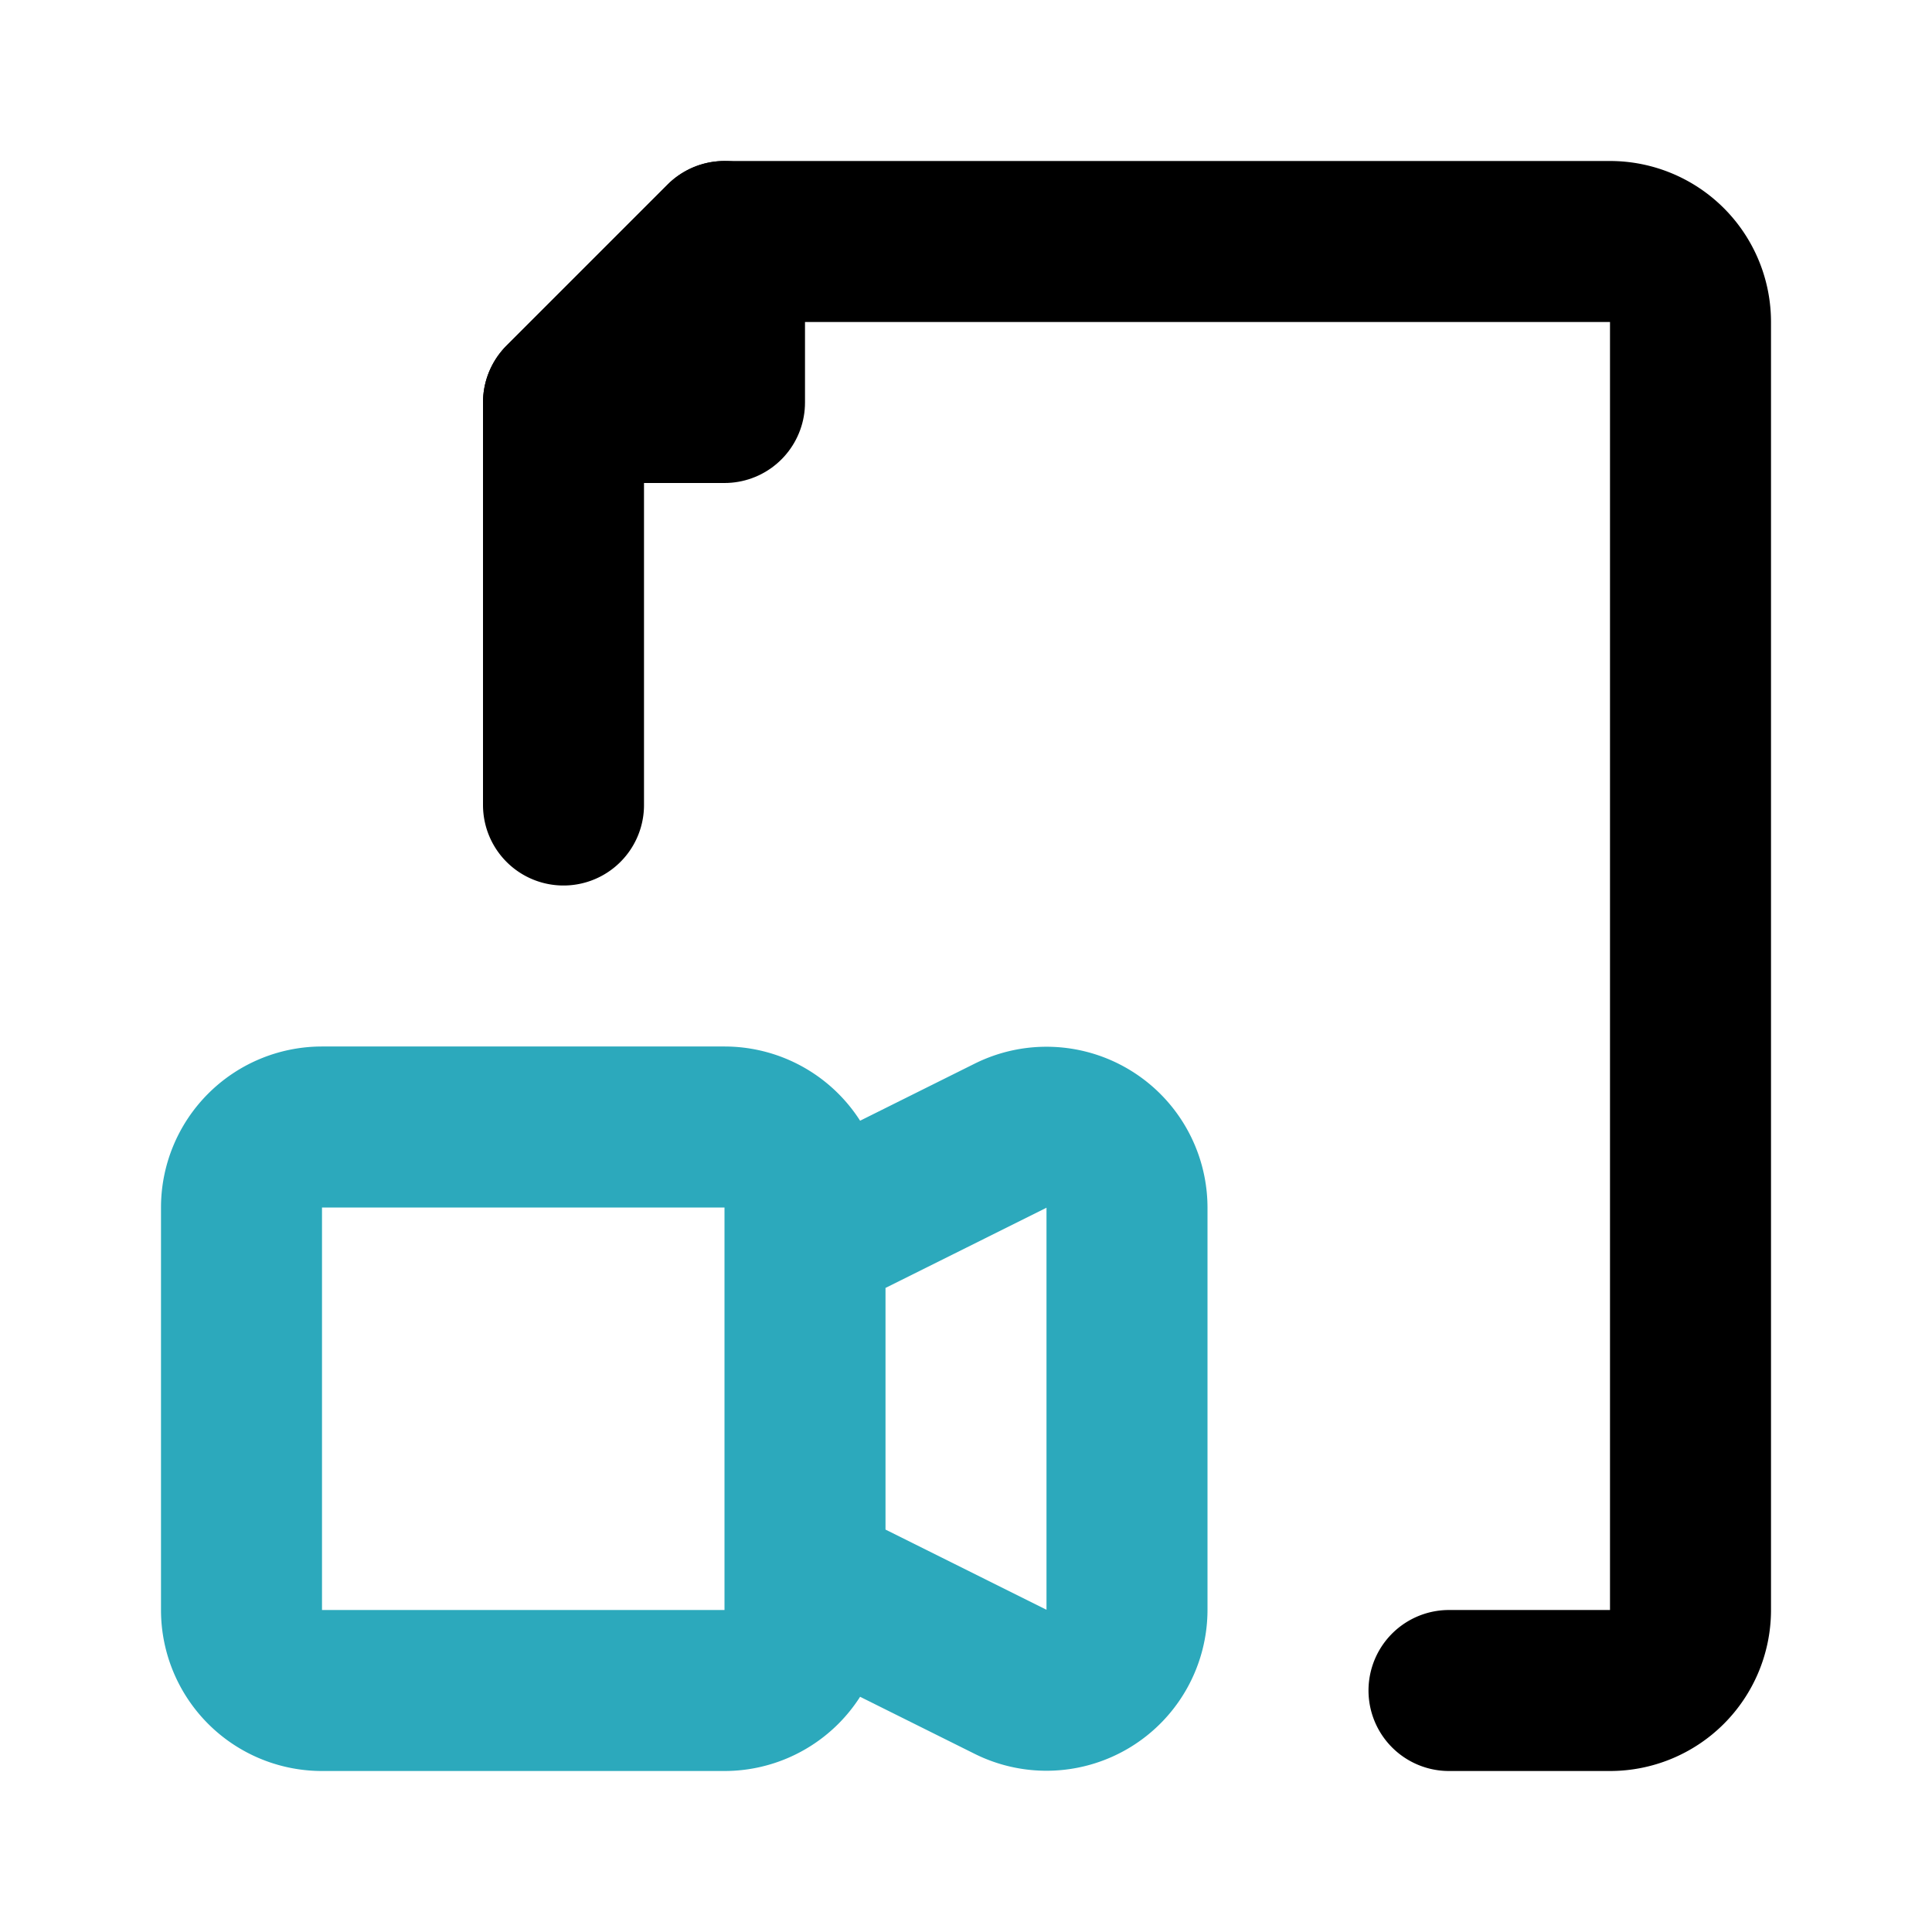 <?xml version="1.0" encoding="utf-8"?>
<svg fill="#000000" width="800px" height="800px" viewBox="0 0 24 24" id="file-movie-3" data-name="Line Color" xmlns="http://www.w3.org/2000/svg" class="icon line-color"><path id="secondary" d="M12.55,14.11,10,15.38v4.24l2.55,1.27A1,1,0,0,0,14,20V15A1,1,0,0,0,12.55,14.11ZM3,15v5a1,1,0,0,0,1,1H9a1,1,0,0,0,1-1V15a1,1,0,0,0-1-1H4A1,1,0,0,0,3,15Z" style="fill: none; stroke: rgb(44, 169, 188); stroke-linecap: round; stroke-linejoin: round; stroke-width: 2;"></path><path id="primary" d="M7,10V5L9,3H20a1,1,0,0,1,1,1V20a1,1,0,0,1-1,1H18" style="fill: none; stroke: rgb(0, 0, 0); stroke-linecap: round; stroke-linejoin: round; stroke-width: 2;"></path><polygon id="primary-2" data-name="primary" points="7 5 9 5 9 3 7 5" style="fill: none; stroke: rgb(0, 0, 0); stroke-linecap: round; stroke-linejoin: round; stroke-width: 2;"></polygon></svg>